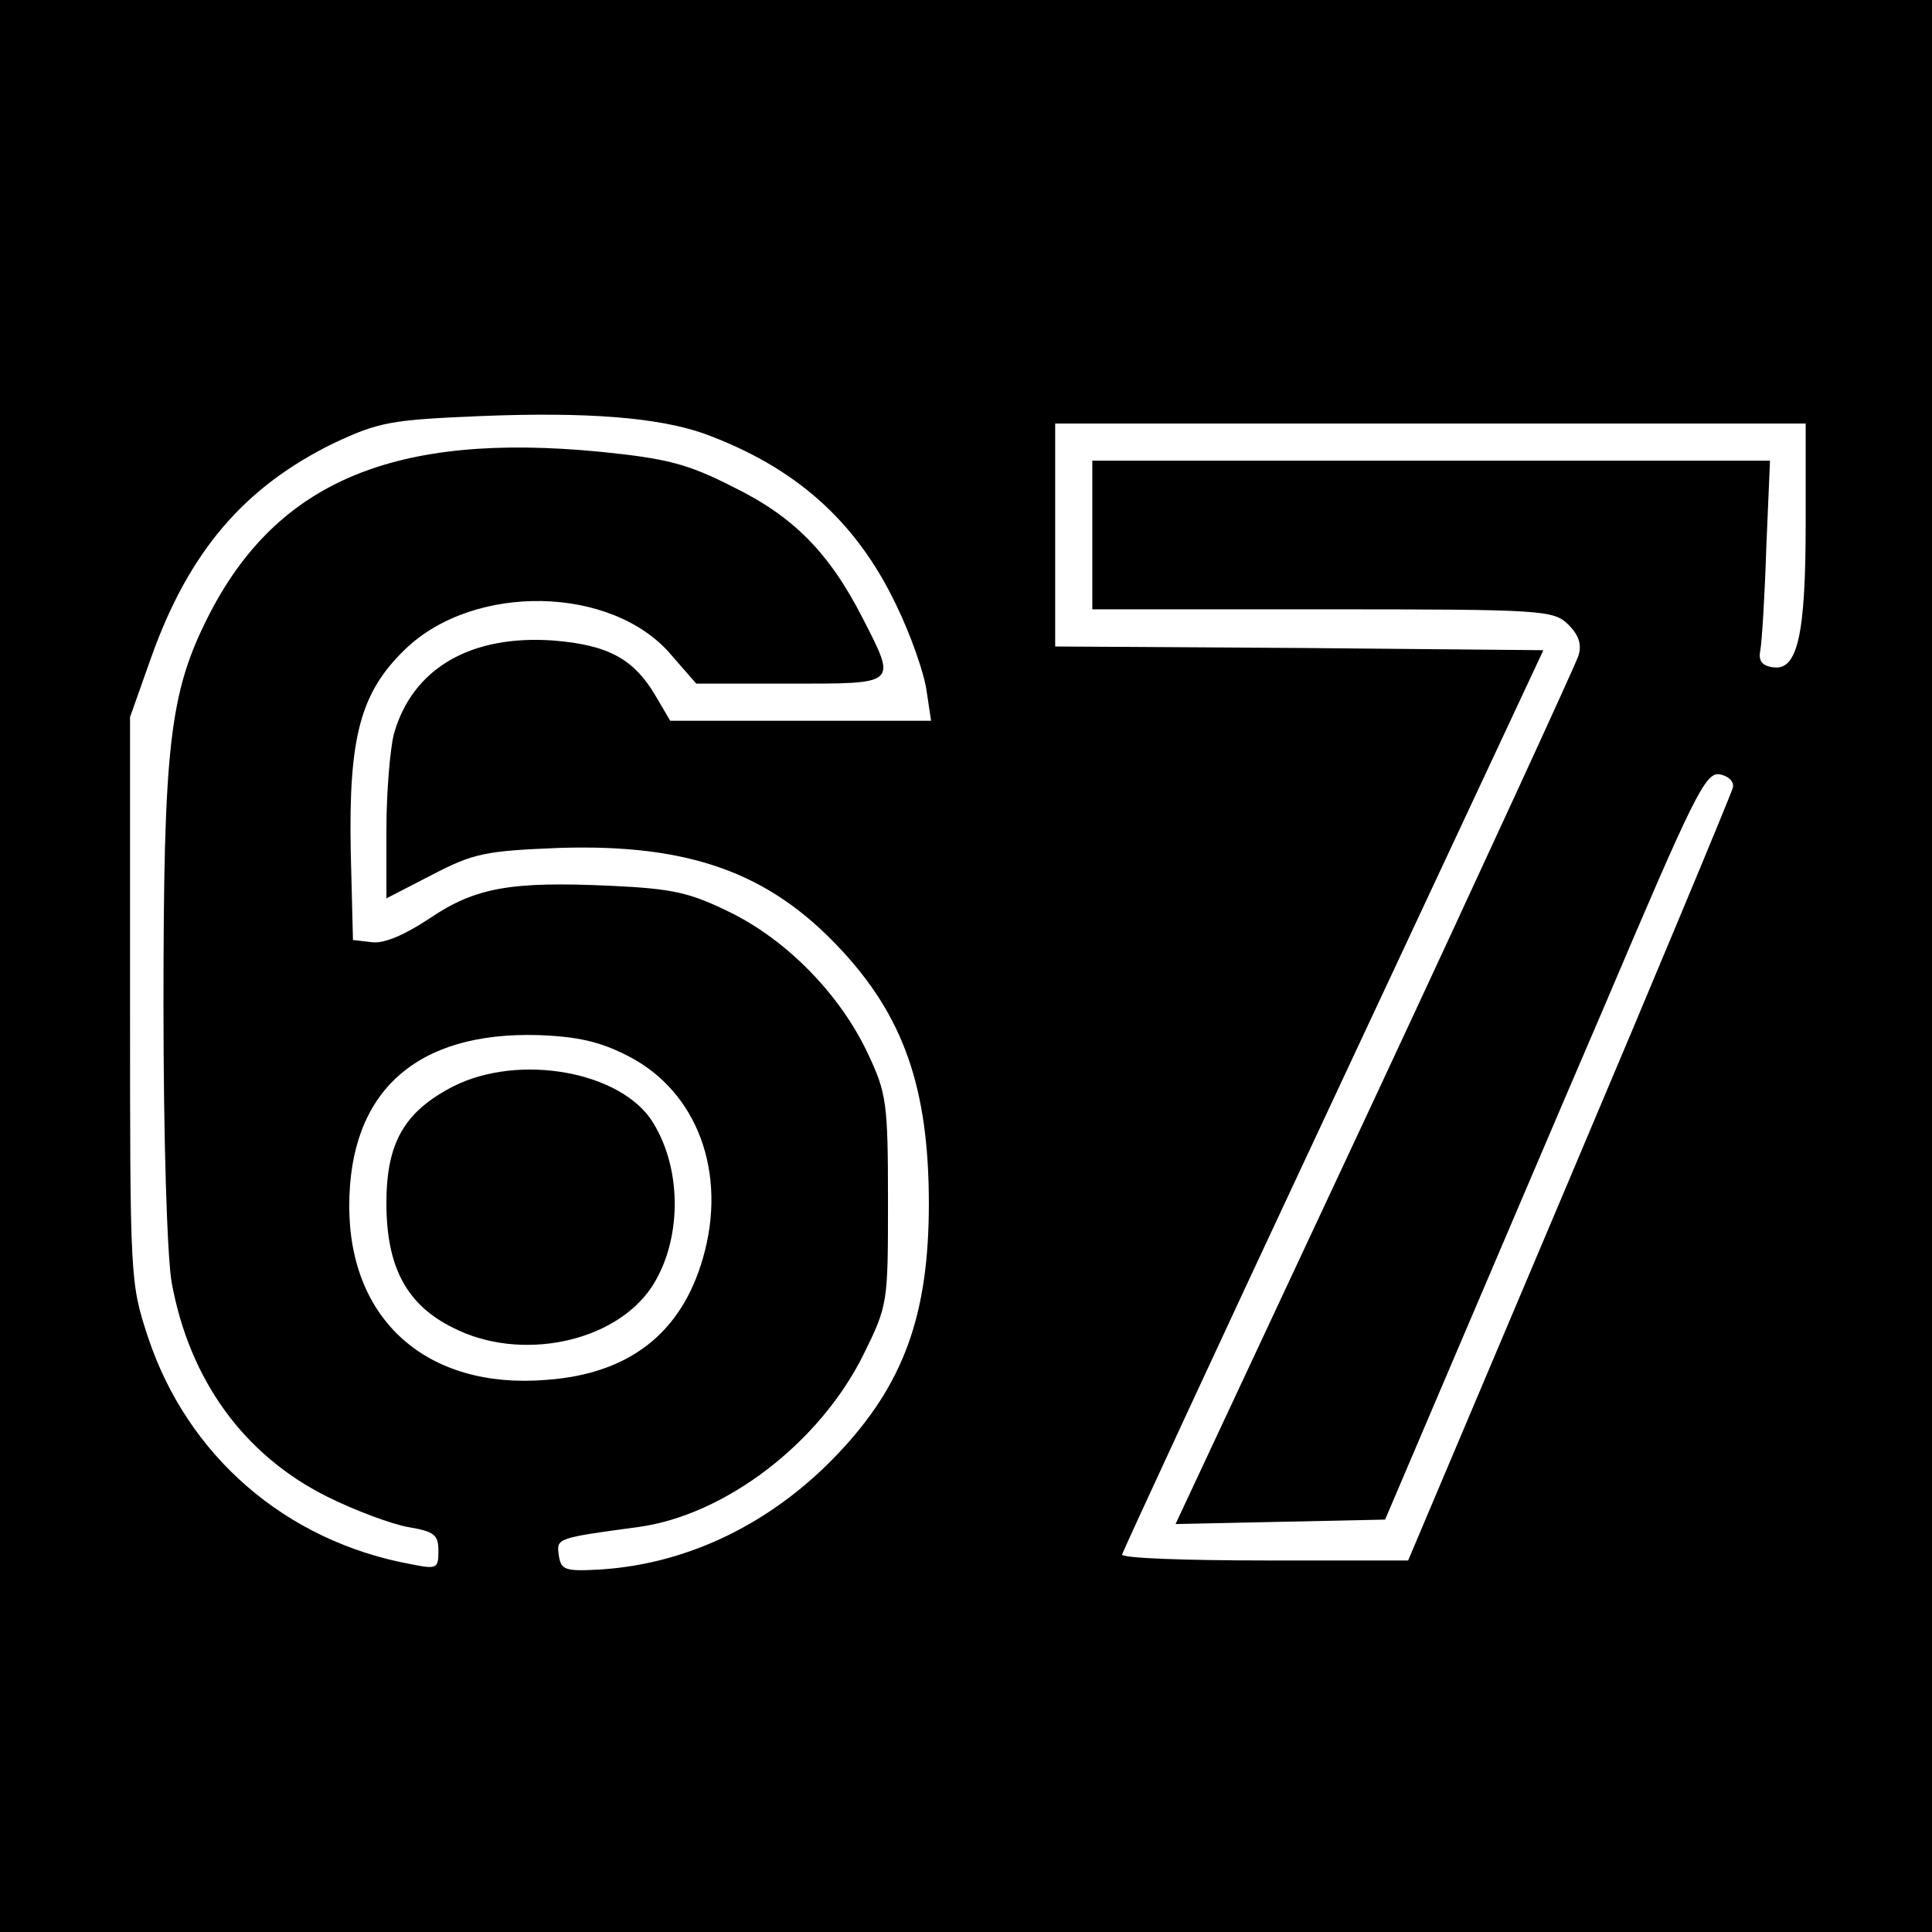 <?xml version="1.0" standalone="no"?>
<!DOCTYPE svg PUBLIC "-//W3C//DTD SVG 20010904//EN"
 "http://www.w3.org/TR/2001/REC-SVG-20010904/DTD/svg10.dtd">
<svg version="1.0" xmlns="http://www.w3.org/2000/svg"
 width="260pt" height="260pt" viewBox="0 0 260 260"
 preserveAspectRatio="xMidYMid meet">
<g transform="translate(0,260) scale(0.1,-0.1)"
fill="#000000" stroke="none">
<path d="M0 1300 l0 -1300 1300 0 1300 0 0 1300 0 1300 -1300 0 -1300 0 0
-1300z m946 717 c124 -45 206 -118 260 -231 20 -41 38 -93 41 -116 l6 -40
-176 0 -175 0 -20 34 c-29 49 -63 68 -137 74 -111 8 -190 -37 -215 -126 -5
-20 -10 -78 -10 -129 l0 -92 62 32 c56 29 71 32 173 36 172 5 279 -33 374
-134 87 -92 121 -189 121 -345 0 -150 -34 -243 -122 -336 -88 -93 -200 -148
-318 -156 -50 -3 -55 -1 -58 19 -3 23 -4 23 107 38 117 16 244 113 303 232 33
67 33 69 33 208 0 131 -2 144 -27 197 -37 79 -108 152 -185 190 -55 27 -77 32
-162 36 -133 6 -181 -2 -243 -44 -33 -22 -61 -34 -77 -32 l-26 3 -3 119 c-3
154 13 214 73 272 93 90 279 86 358 -7 l34 -39 126 0 c146 0 144 -2 98 88 -45
88 -93 137 -175 177 -61 31 -89 38 -178 47 -277 27 -436 -40 -528 -222 -52
-103 -60 -174 -60 -524 0 -183 5 -337 11 -372 24 -131 97 -232 209 -288 38
-19 87 -37 109 -41 35 -6 41 -10 41 -32 0 -24 -2 -25 -37 -18 -169 31 -301
146 -354 306 -24 73 -24 78 -24 454 l0 380 28 79 c51 144 126 231 247 290 60
28 76 31 195 36 146 6 240 -2 301 -23z m1484 -121 c0 -151 -11 -199 -44 -194
-15 2 -20 9 -17 23 2 11 6 73 8 138 l5 117 -456 0 -456 0 0 -100 0 -100 310 0
c299 0 311 -1 331 -21 14 -14 18 -27 13 -42 -4 -12 -127 -280 -274 -595 l-268
-573 141 3 141 3 81 190 c45 105 141 331 215 503 119 280 135 313 154 310 12
-2 20 -10 18 -18 -2 -8 -101 -246 -220 -527 l-217 -513 -192 0 c-106 0 -193 3
-193 8 1 4 128 279 284 612 l283 605 -328 3 -329 2 0 150 0 150 505 0 505 0 0
-134z m-1585 -717 c94 -48 134 -158 101 -272 -29 -101 -99 -156 -211 -164
-160 -13 -265 80 -265 234 0 154 90 235 255 230 53 -2 83 -9 120 -28z"/>
<path d="M610 1138 c-66 -34 -90 -76 -90 -157 0 -86 27 -137 90 -168 90 -46
217 -20 267 55 40 61 42 156 2 221 -42 69 -180 94 -269 49z"/>
</g>
</svg>
